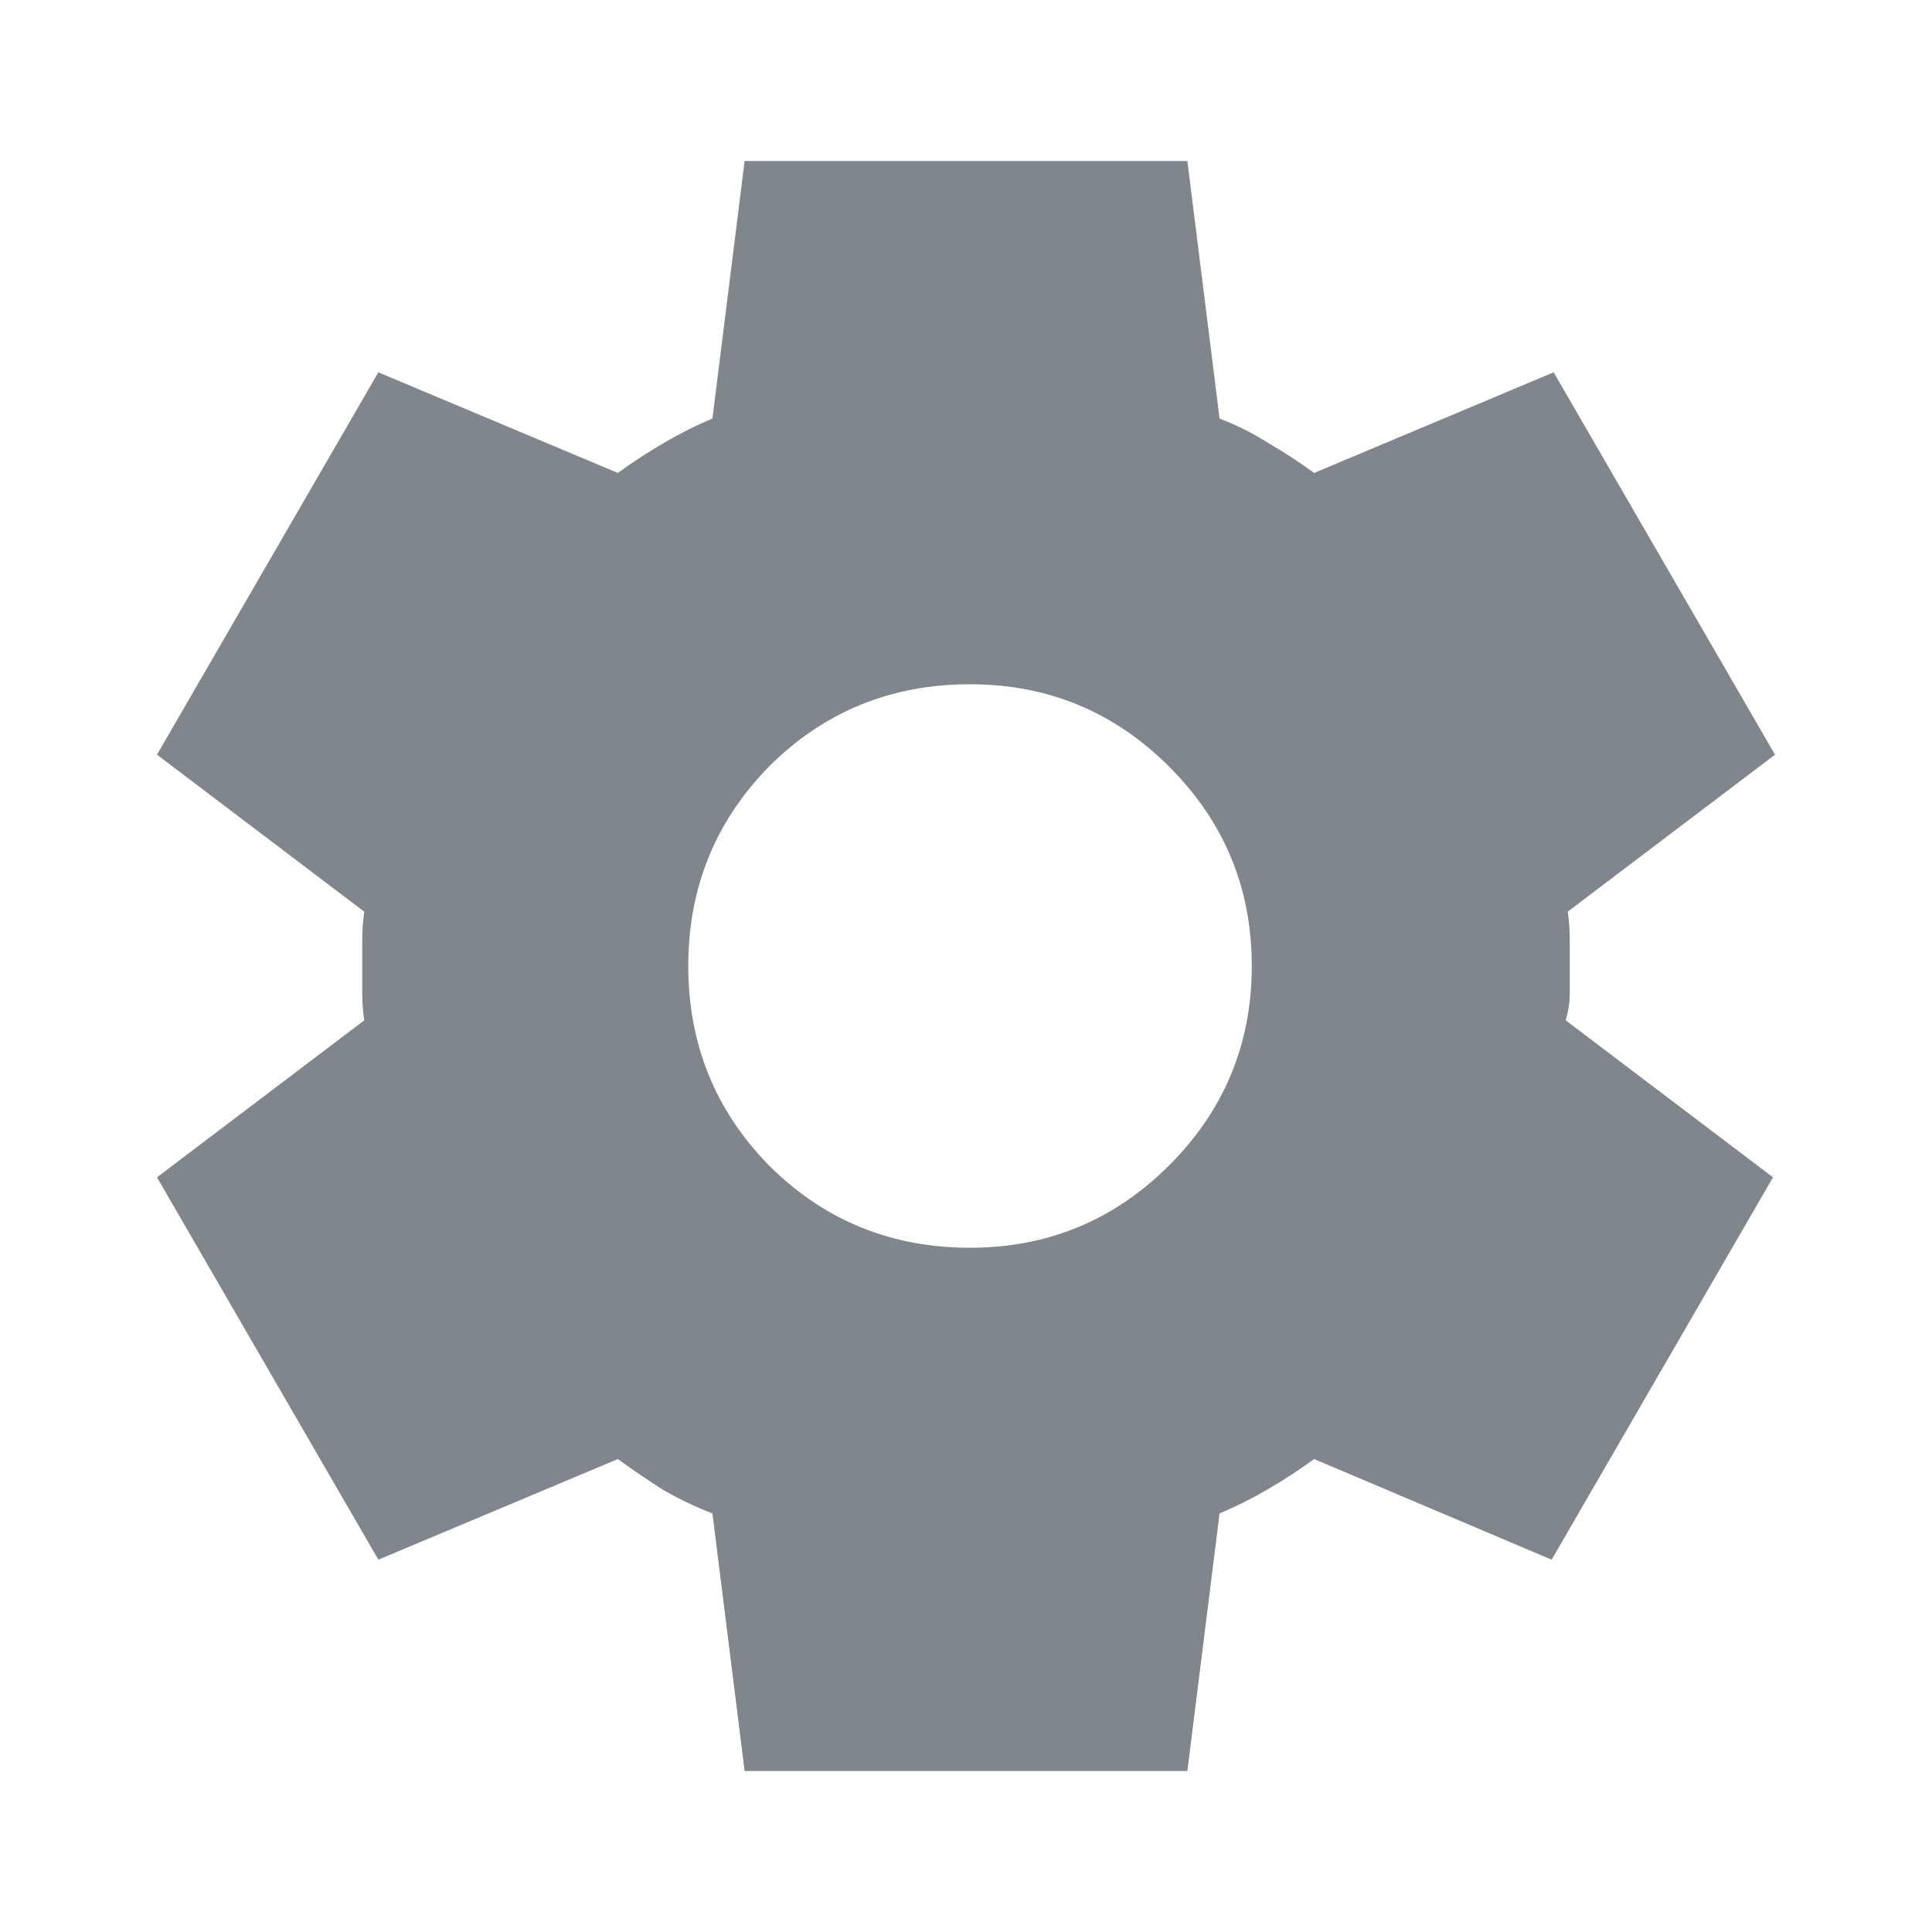 <svg width="24" height="24" viewBox="0 0 24 24" fill="none" xmlns="http://www.w3.org/2000/svg">
<g clip-path="url(#clip0_63242_233)">
<path d="M9.25 22L8.85 18.8C8.633 18.717 8.425 18.617 8.225 18.5C8.042 18.383 7.858 18.258 7.675 18.125L4.7 19.375L1.95 14.625L4.525 12.675C4.508 12.558 4.5 12.45 4.5 12.35C4.5 12.233 4.5 12.117 4.5 12C4.5 11.883 4.5 11.775 4.5 11.675C4.5 11.558 4.508 11.442 4.525 11.325L1.95 9.375L4.7 4.625L7.675 5.875C7.858 5.742 8.05 5.617 8.25 5.5C8.45 5.383 8.65 5.283 8.85 5.2L9.25 2H14.75L15.15 5.2C15.367 5.283 15.567 5.383 15.75 5.5C15.95 5.617 16.142 5.742 16.325 5.875L19.3 4.625L22.05 9.375L19.475 11.325C19.492 11.442 19.5 11.558 19.5 11.675C19.5 11.775 19.5 11.883 19.5 12C19.5 12.117 19.5 12.233 19.5 12.35C19.5 12.45 19.483 12.558 19.45 12.675L22.025 14.625L19.275 19.375L16.325 18.125C16.142 18.258 15.95 18.383 15.75 18.5C15.55 18.617 15.35 18.717 15.15 18.8L14.75 22H9.25ZM11 20H12.975L13.325 17.35C13.842 17.217 14.317 17.025 14.75 16.775C15.2 16.508 15.608 16.192 15.975 15.825L18.45 16.85L19.425 15.15L17.275 13.525C17.358 13.292 17.417 13.05 17.45 12.8C17.483 12.533 17.5 12.267 17.5 12C17.5 11.733 17.483 11.475 17.45 11.225C17.417 10.958 17.358 10.708 17.275 10.475L19.425 8.85L18.45 7.15L15.975 8.2C15.608 7.817 15.2 7.5 14.75 7.25C14.317 6.983 13.842 6.783 13.325 6.65L13 4H11.025L10.675 6.65C10.158 6.783 9.675 6.983 9.225 7.25C8.792 7.5 8.392 7.808 8.025 8.175L5.55 7.15L4.575 8.85L6.725 10.45C6.642 10.7 6.583 10.95 6.55 11.2C6.517 11.45 6.5 11.717 6.5 12C6.5 12.267 6.517 12.525 6.55 12.775C6.583 13.025 6.642 13.275 6.725 13.525L4.575 15.15L5.55 16.85L8.025 15.8C8.392 16.183 8.792 16.508 9.225 16.775C9.675 17.025 10.158 17.217 10.675 17.35L11 20ZM12.05 15.5C13.017 15.5 13.842 15.158 14.525 14.475C15.208 13.792 15.55 12.967 15.55 12C15.55 11.033 15.208 10.208 14.525 9.525C13.842 8.842 13.017 8.5 12.05 8.5C11.067 8.5 10.233 8.842 9.55 9.525C8.883 10.208 8.55 11.033 8.55 12C8.55 12.967 8.883 13.792 9.55 14.475C10.233 15.158 11.067 15.5 12.05 15.5ZM11 20L10.675 17.35C10.158 17.217 9.675 17.025 9.225 16.775C8.792 16.508 8.392 16.183 8.025 15.8L5.55 16.85L4.575 15.15L6.725 13.525C6.642 13.275 6.583 13.025 6.55 12.775C6.517 12.525 6.5 12.267 6.5 12C6.5 11.717 6.517 11.45 6.55 11.2C6.583 10.95 6.642 10.7 6.725 10.45L4.575 8.85L5.55 7.15L8.025 8.175C8.392 7.808 8.792 7.5 9.225 7.25C9.675 6.983 10.158 6.783 10.675 6.65L11.025 4H13L13.325 6.65C13.842 6.783 14.317 6.983 14.75 7.25C15.2 7.5 15.608 7.817 15.975 8.2L18.45 7.15L19.425 8.85L17.275 10.475C17.358 10.708 17.417 10.958 17.45 11.225C17.483 11.475 17.5 11.733 17.5 12C17.5 12.267 17.483 12.533 17.45 12.8C17.417 13.05 17.358 13.292 17.275 13.525L19.425 15.15L18.45 16.85L15.975 15.825C15.608 16.192 15.2 16.508 14.75 16.775C14.317 17.025 13.842 17.217 13.325 17.35L12.975 20H11Z" fill="#80868B"/>
</g>
<defs>
<clipPath id="clip0_63242_233">
<rect width="24" height="24" fill="white"/>
</clipPath>
</defs>
</svg>
